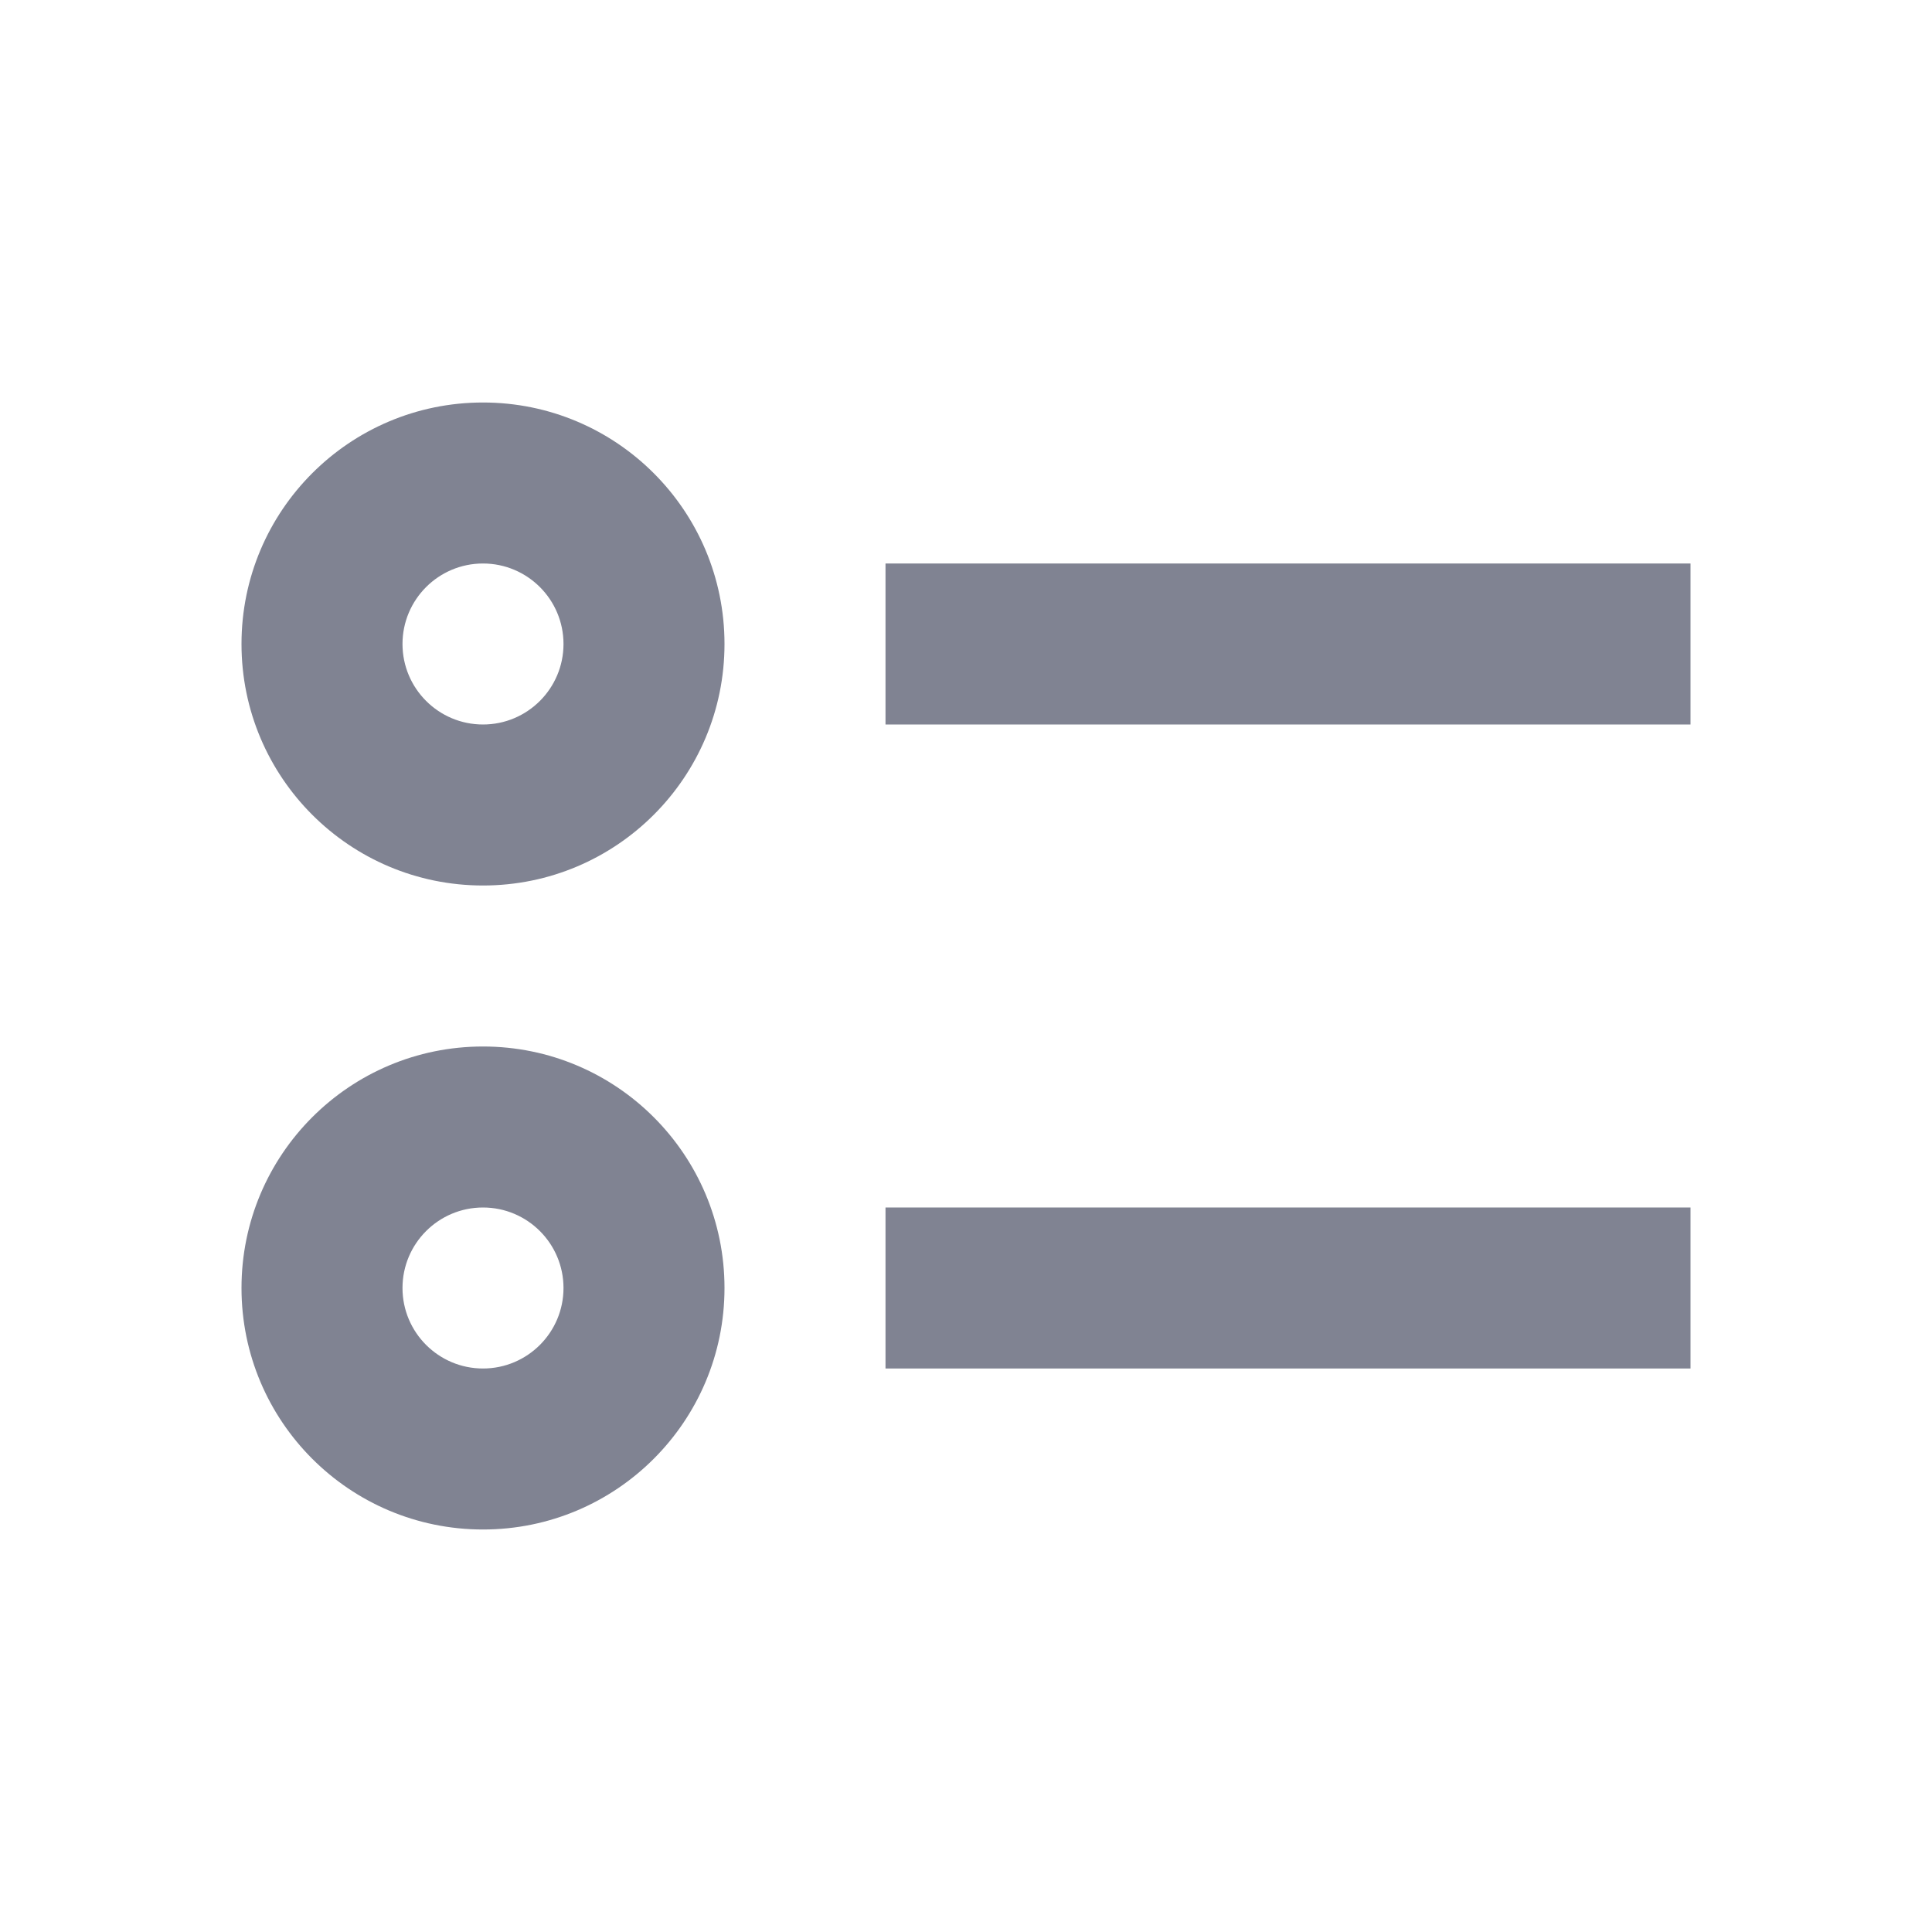 <?xml version="1.0" encoding="UTF-8"?>
<svg xmlns="http://www.w3.org/2000/svg" width="24" height="24" viewBox="0 0 24 24" fill="none">
  <path fill-rule="evenodd" clip-rule="evenodd" d="M3 8C3 6.343 4.343 5 6 5C7.657 5 9 6.343 9 8C9 9.657 7.657 11 6 11C4.343 11 3 9.657 3 8ZM6 9C5.448 9 5 8.552 5 8C5 7.448 5.448 7 6 7C6.552 7 7 7.448 7 8C7 8.552 6.552 9 6 9Z" fill="#808392"></path>
  <path fill-rule="evenodd" clip-rule="evenodd" d="M3 16C3 14.343 4.343 13 6 13C7.657 13 9 14.343 9 16C9 17.657 7.657 19 6 19C4.343 19 3 17.657 3 16ZM6 17C5.448 17 5 16.552 5 16C5 15.448 5.448 15 6 15C6.552 15 7 15.448 7 16C7 16.552 6.552 17 6 17Z" fill="#808392"></path>
  <path d="M11 7H21V9H11V7Z" fill="#808392"></path>
  <path d="M21 15H11V17H21V15Z" fill="#808392"></path>
</svg>